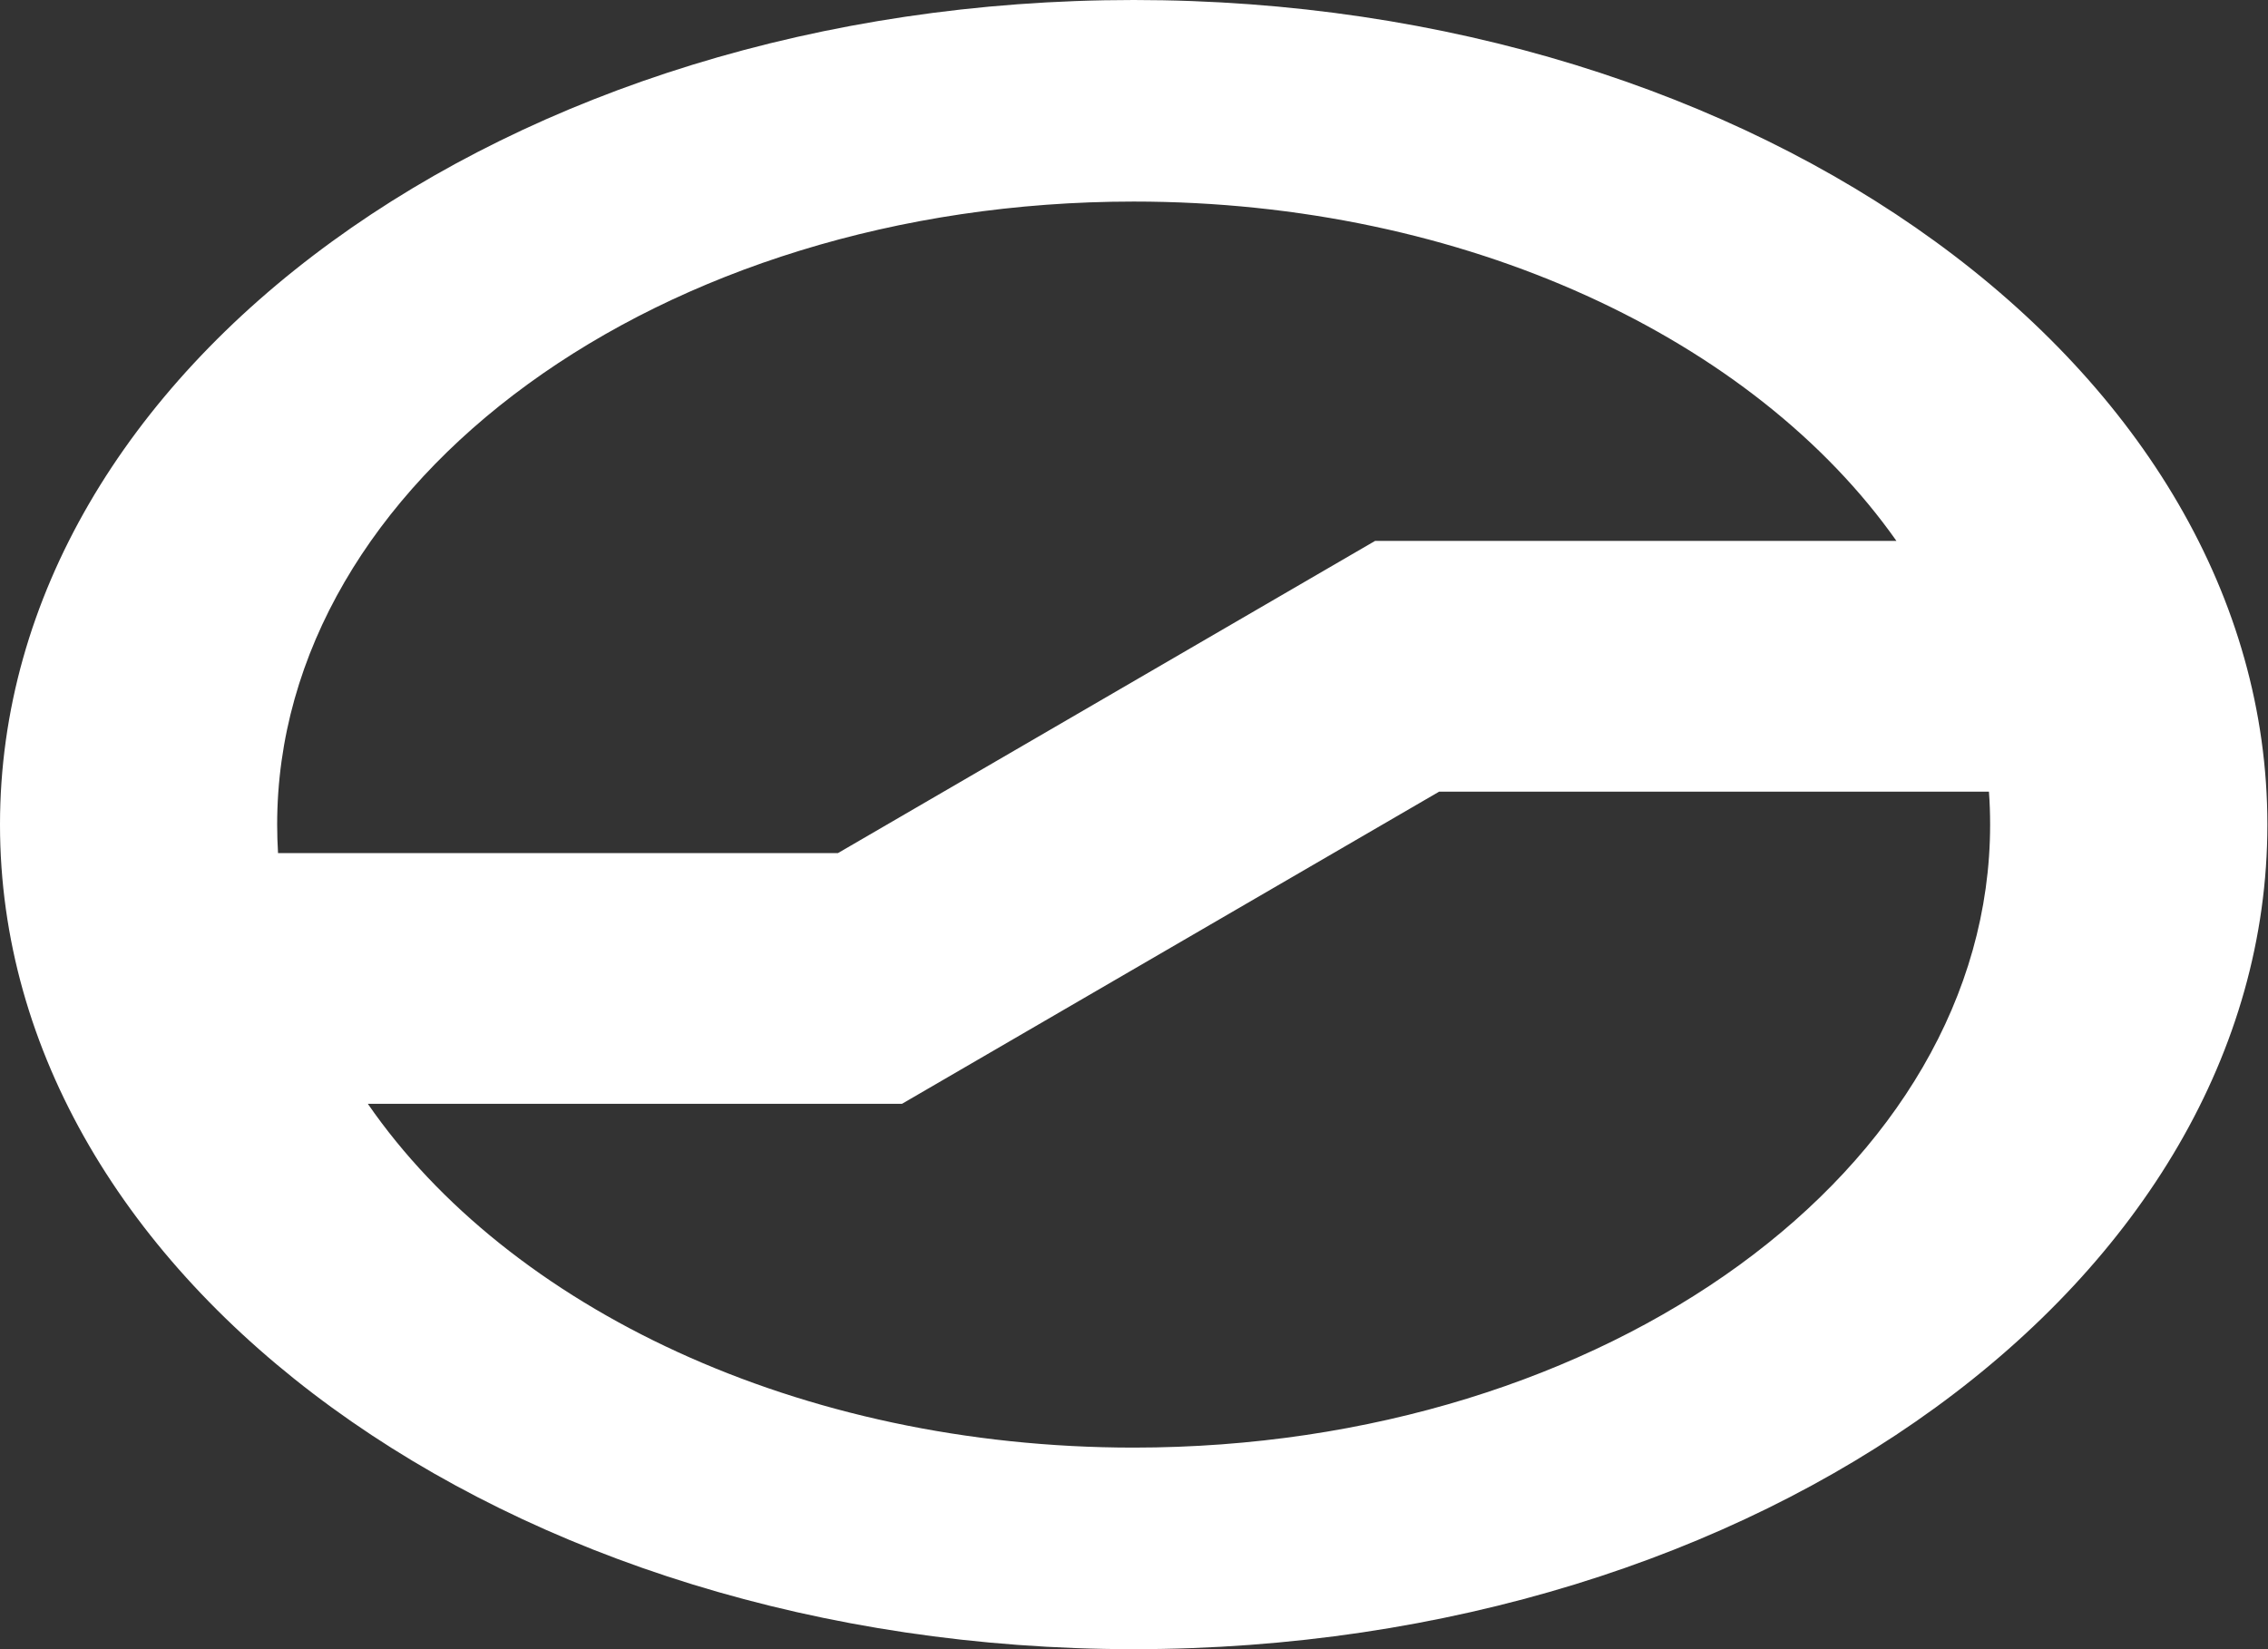 <svg width="44" height="32" viewBox="0 0 44 32" fill="none" xmlns="http://www.w3.org/2000/svg">
<rect x="0" y="0" width="44" height="32" fill="#333333" stroke="none"/>
<path d="M21.994 0C9.847 0 0 7.163 0 16.001C0 24.838 9.847 32 21.994 32C34.141 32 43.988 24.837 43.988 16.001C43.988 7.164 34.14 0 21.994 0ZM21.994 3.911C28.445 3.911 34.038 6.586 36.791 10.495H26.678L16.257 16.553H5.394C5.383 16.37 5.377 16.186 5.377 16.001C5.377 9.324 12.816 3.911 21.994 3.911ZM21.994 28.089C15.495 28.089 9.868 25.374 7.136 21.418H17.499L27.92 15.361H38.586C38.602 15.573 38.609 15.786 38.609 16.001C38.609 22.676 31.17 28.089 21.993 28.089H21.994Z" fill="white"/>
</svg>

